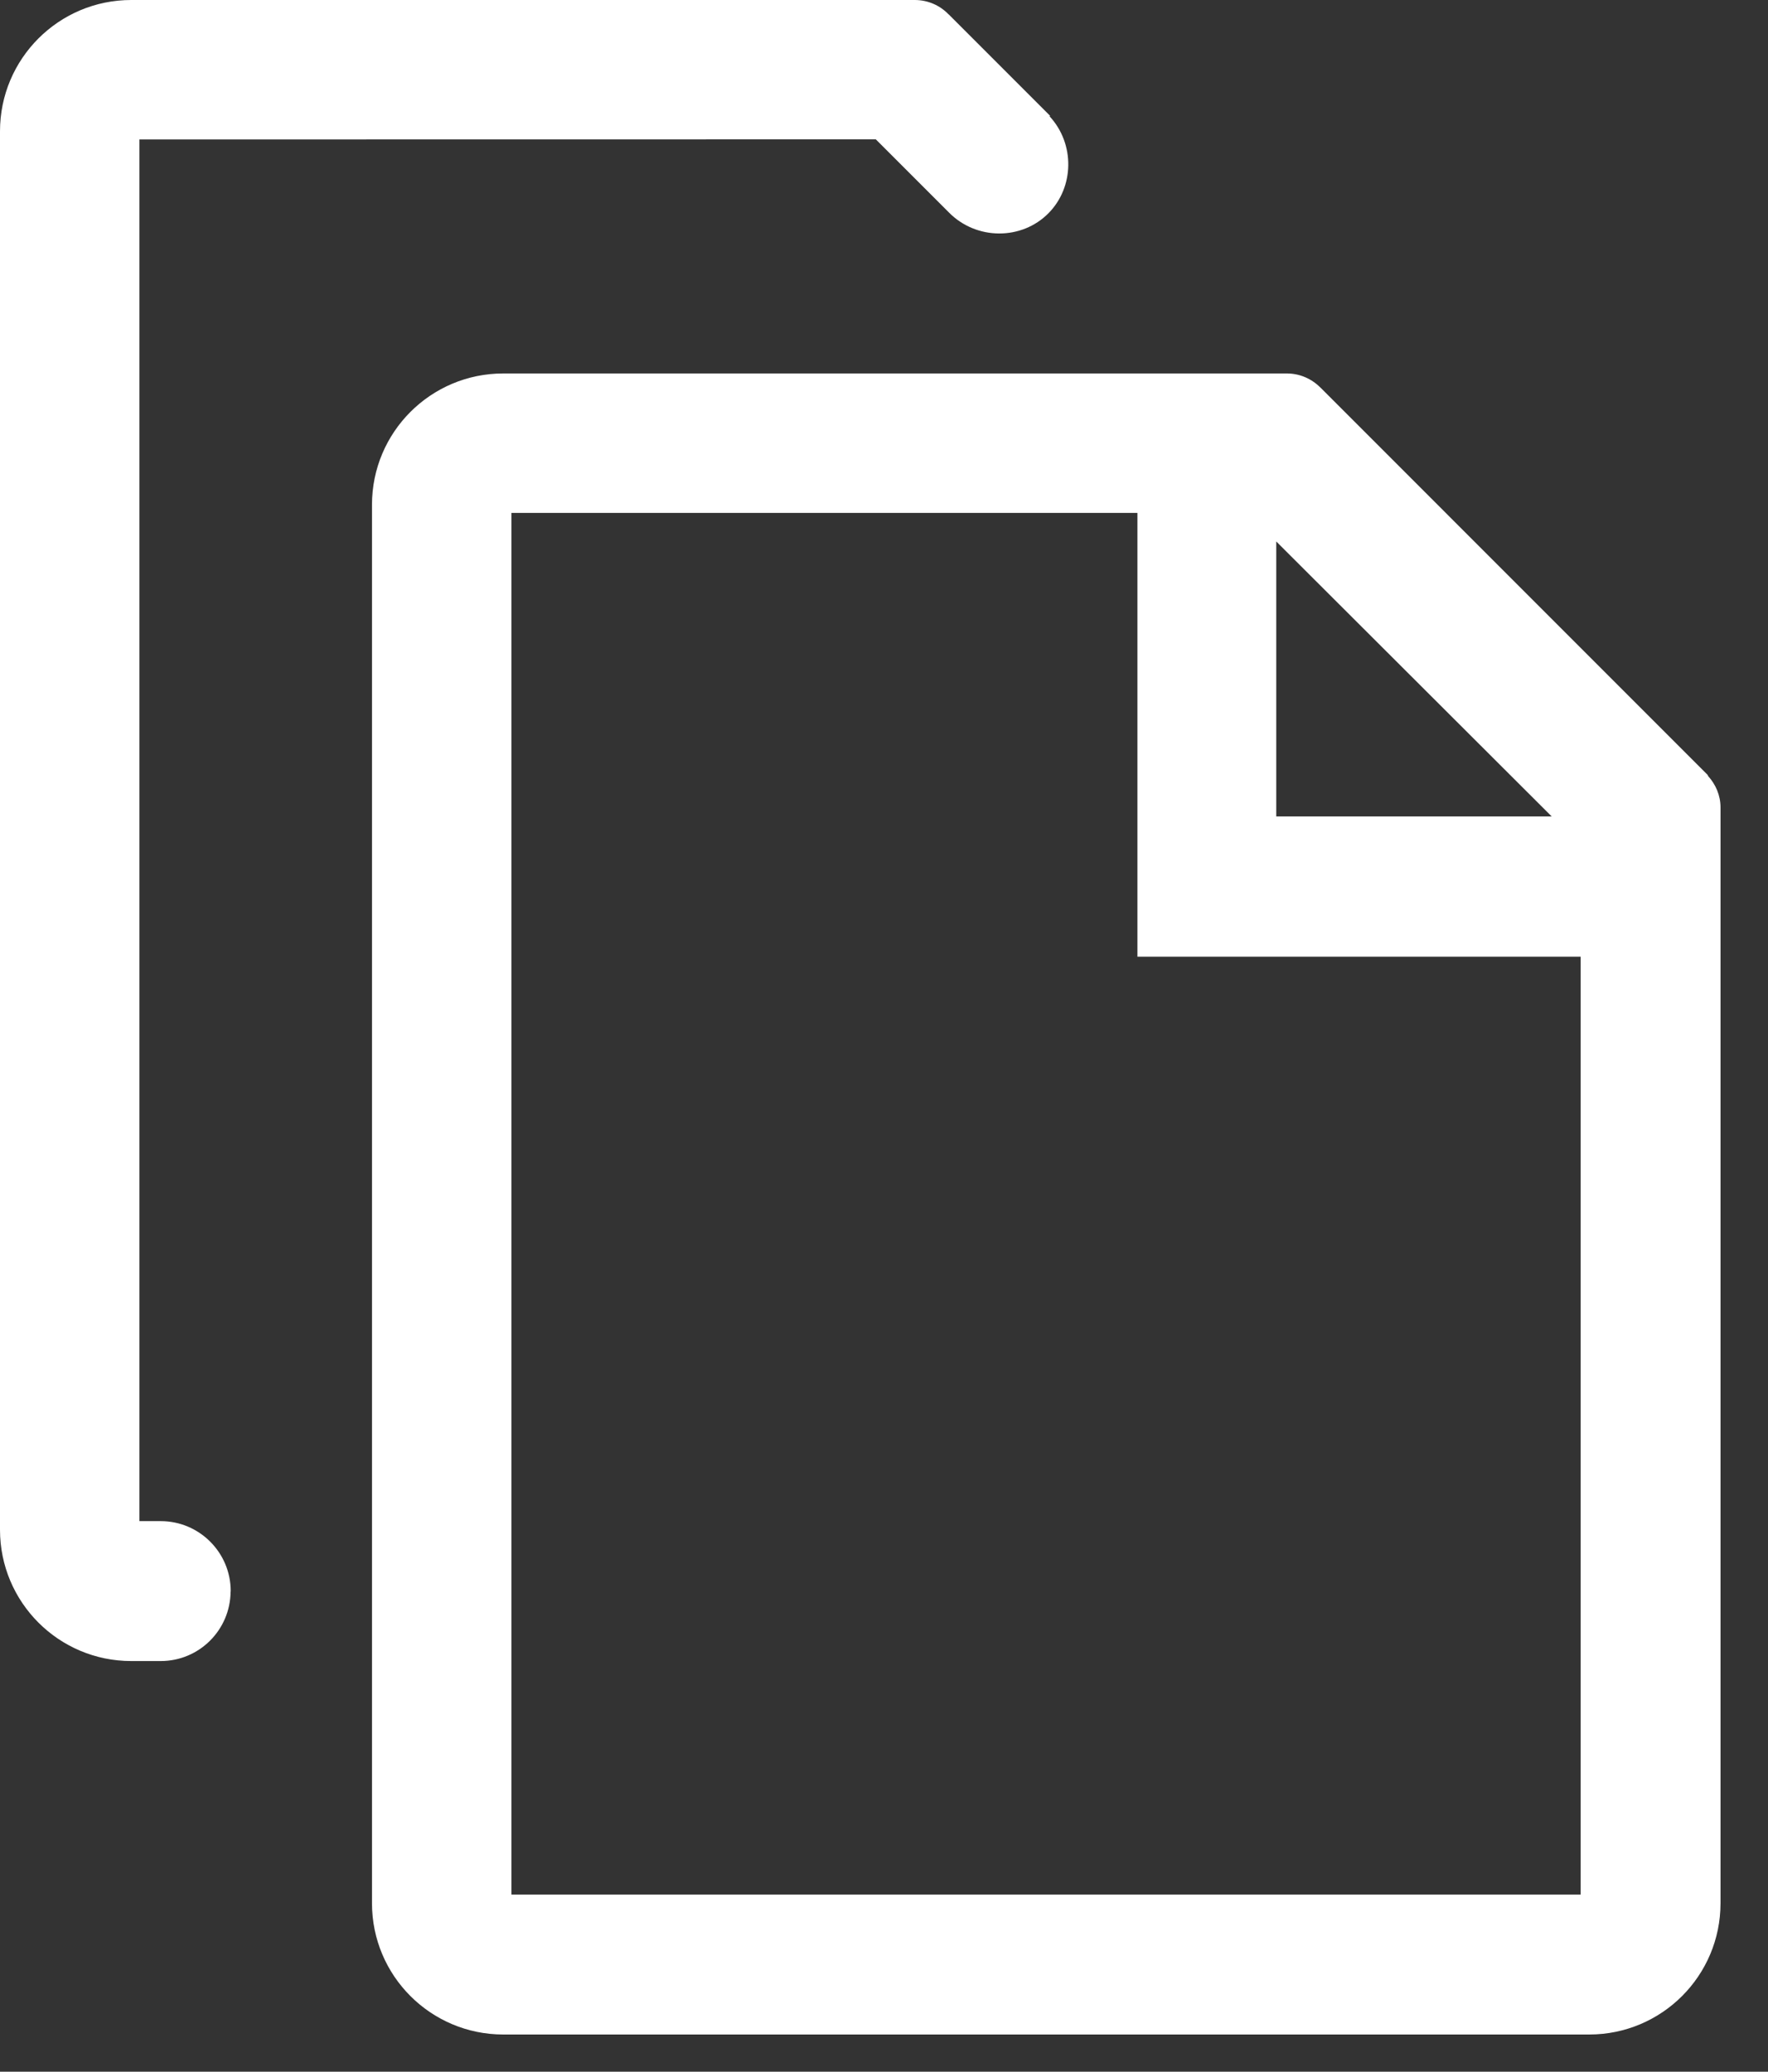 <svg width="35" height="41" viewBox="0 0 35 41" fill="none" xmlns="http://www.w3.org/2000/svg">
<rect x="0" y="0" width="35" height="41" fill="#333333" stroke="none"/>
<path fill-rule="evenodd" clip-rule="evenodd" d="M31.291 37.495H10.124V18.934V10.151H22.517V18.934H31.291V37.495ZM25.265 10.716L30.718 16.158H25.265V10.716ZM33.815 15.359C33.963 15.523 34.06 15.738 34.06 15.978V37.666C34.06 39.101 32.897 40.264 31.461 40.264H9.963C8.527 40.264 7.364 39.101 7.364 37.666V9.989C7.364 8.554 8.527 7.391 9.963 7.391H25.473C25.736 7.391 25.971 7.499 26.144 7.675L26.147 7.677L33.778 15.309C33.783 15.313 33.785 15.316 33.79 15.32L33.806 15.338L33.815 15.359ZM3.182 30.104C3.946 30.104 4.567 30.725 4.567 31.488C4.567 31.491 4.565 31.493 4.565 31.498H4.567L4.565 31.5C4.558 32.259 3.944 32.873 3.182 32.873H2.598C1.163 32.873 0 31.71 0 30.275V2.598C0 1.163 1.163 0 2.598 0H18.108C18.372 0 18.609 0.108 18.778 0.284L18.782 0.286C19.449 0.955 20.119 1.622 20.788 2.292C20.783 2.296 20.781 2.298 20.779 2.303C21.284 2.85 21.265 3.704 20.758 4.218C20.229 4.756 19.331 4.758 18.785 4.205C18.302 3.722 17.82 3.24 17.338 2.758C12.478 2.758 7.618 2.76 2.76 2.76V11.543V30.104H3.18H3.182Z" fill="white"/>
</svg>
